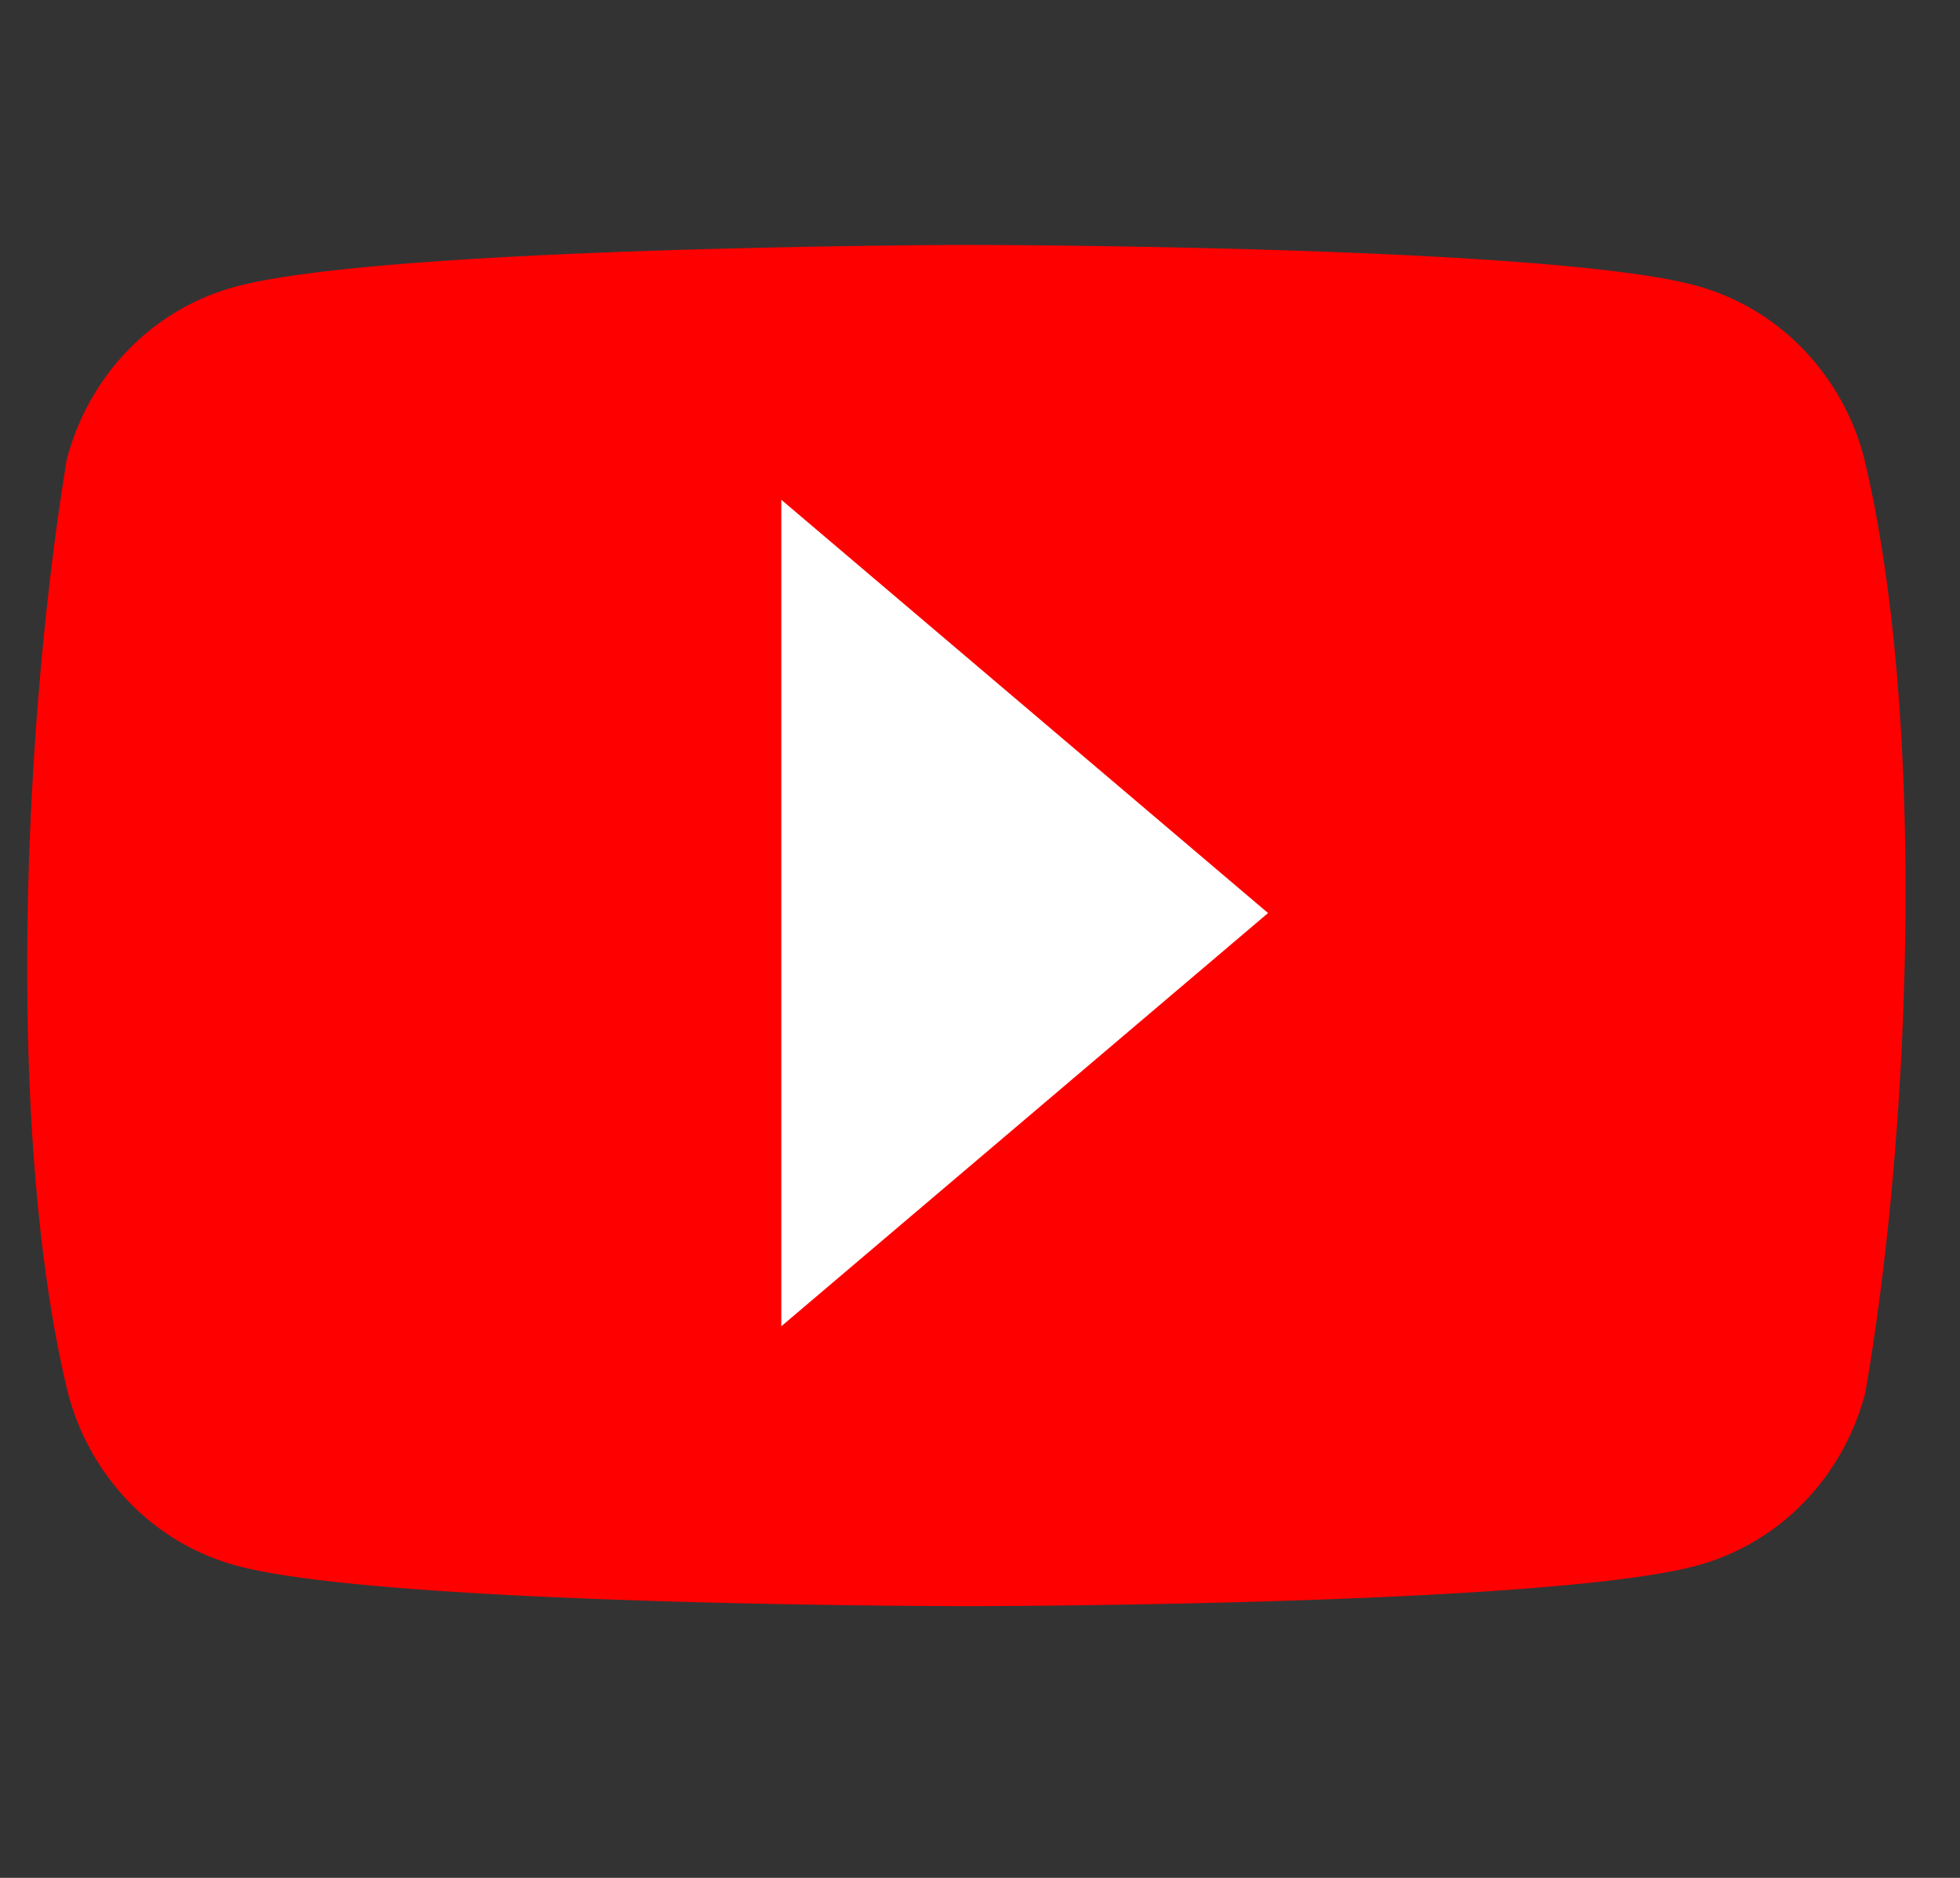 <svg width="24" height="23" fill="none" xmlns="http://www.w3.org/2000/svg"><rect width="100%" height="100%" fill="#333333" stroke="none"/><path d="M22.826 5.61a3.018 3.018 0 00-.747-1.334 2.87 2.87 0 00-1.289-.772C19.005 3 11.822 3 11.822 3s-7.184.015-8.969.52a2.87 2.87 0 00-1.289.772c-.357.37-.614.83-.746 1.334-.54 3.282-.75 8.284.014 11.435.132.505.39.965.747 1.334.357.37.802.636 1.289.773 1.785.504 8.968.504 8.968.504s7.184 0 8.969-.504a2.871 2.871 0 001.289-.773c.357-.37.614-.83.746-1.334.57-3.287.745-8.285-.014-11.45z" fill="red"/><path d="M9.568 16.243l5.959-5.06-5.96-5.062v10.122z" fill="#fff"/></svg>